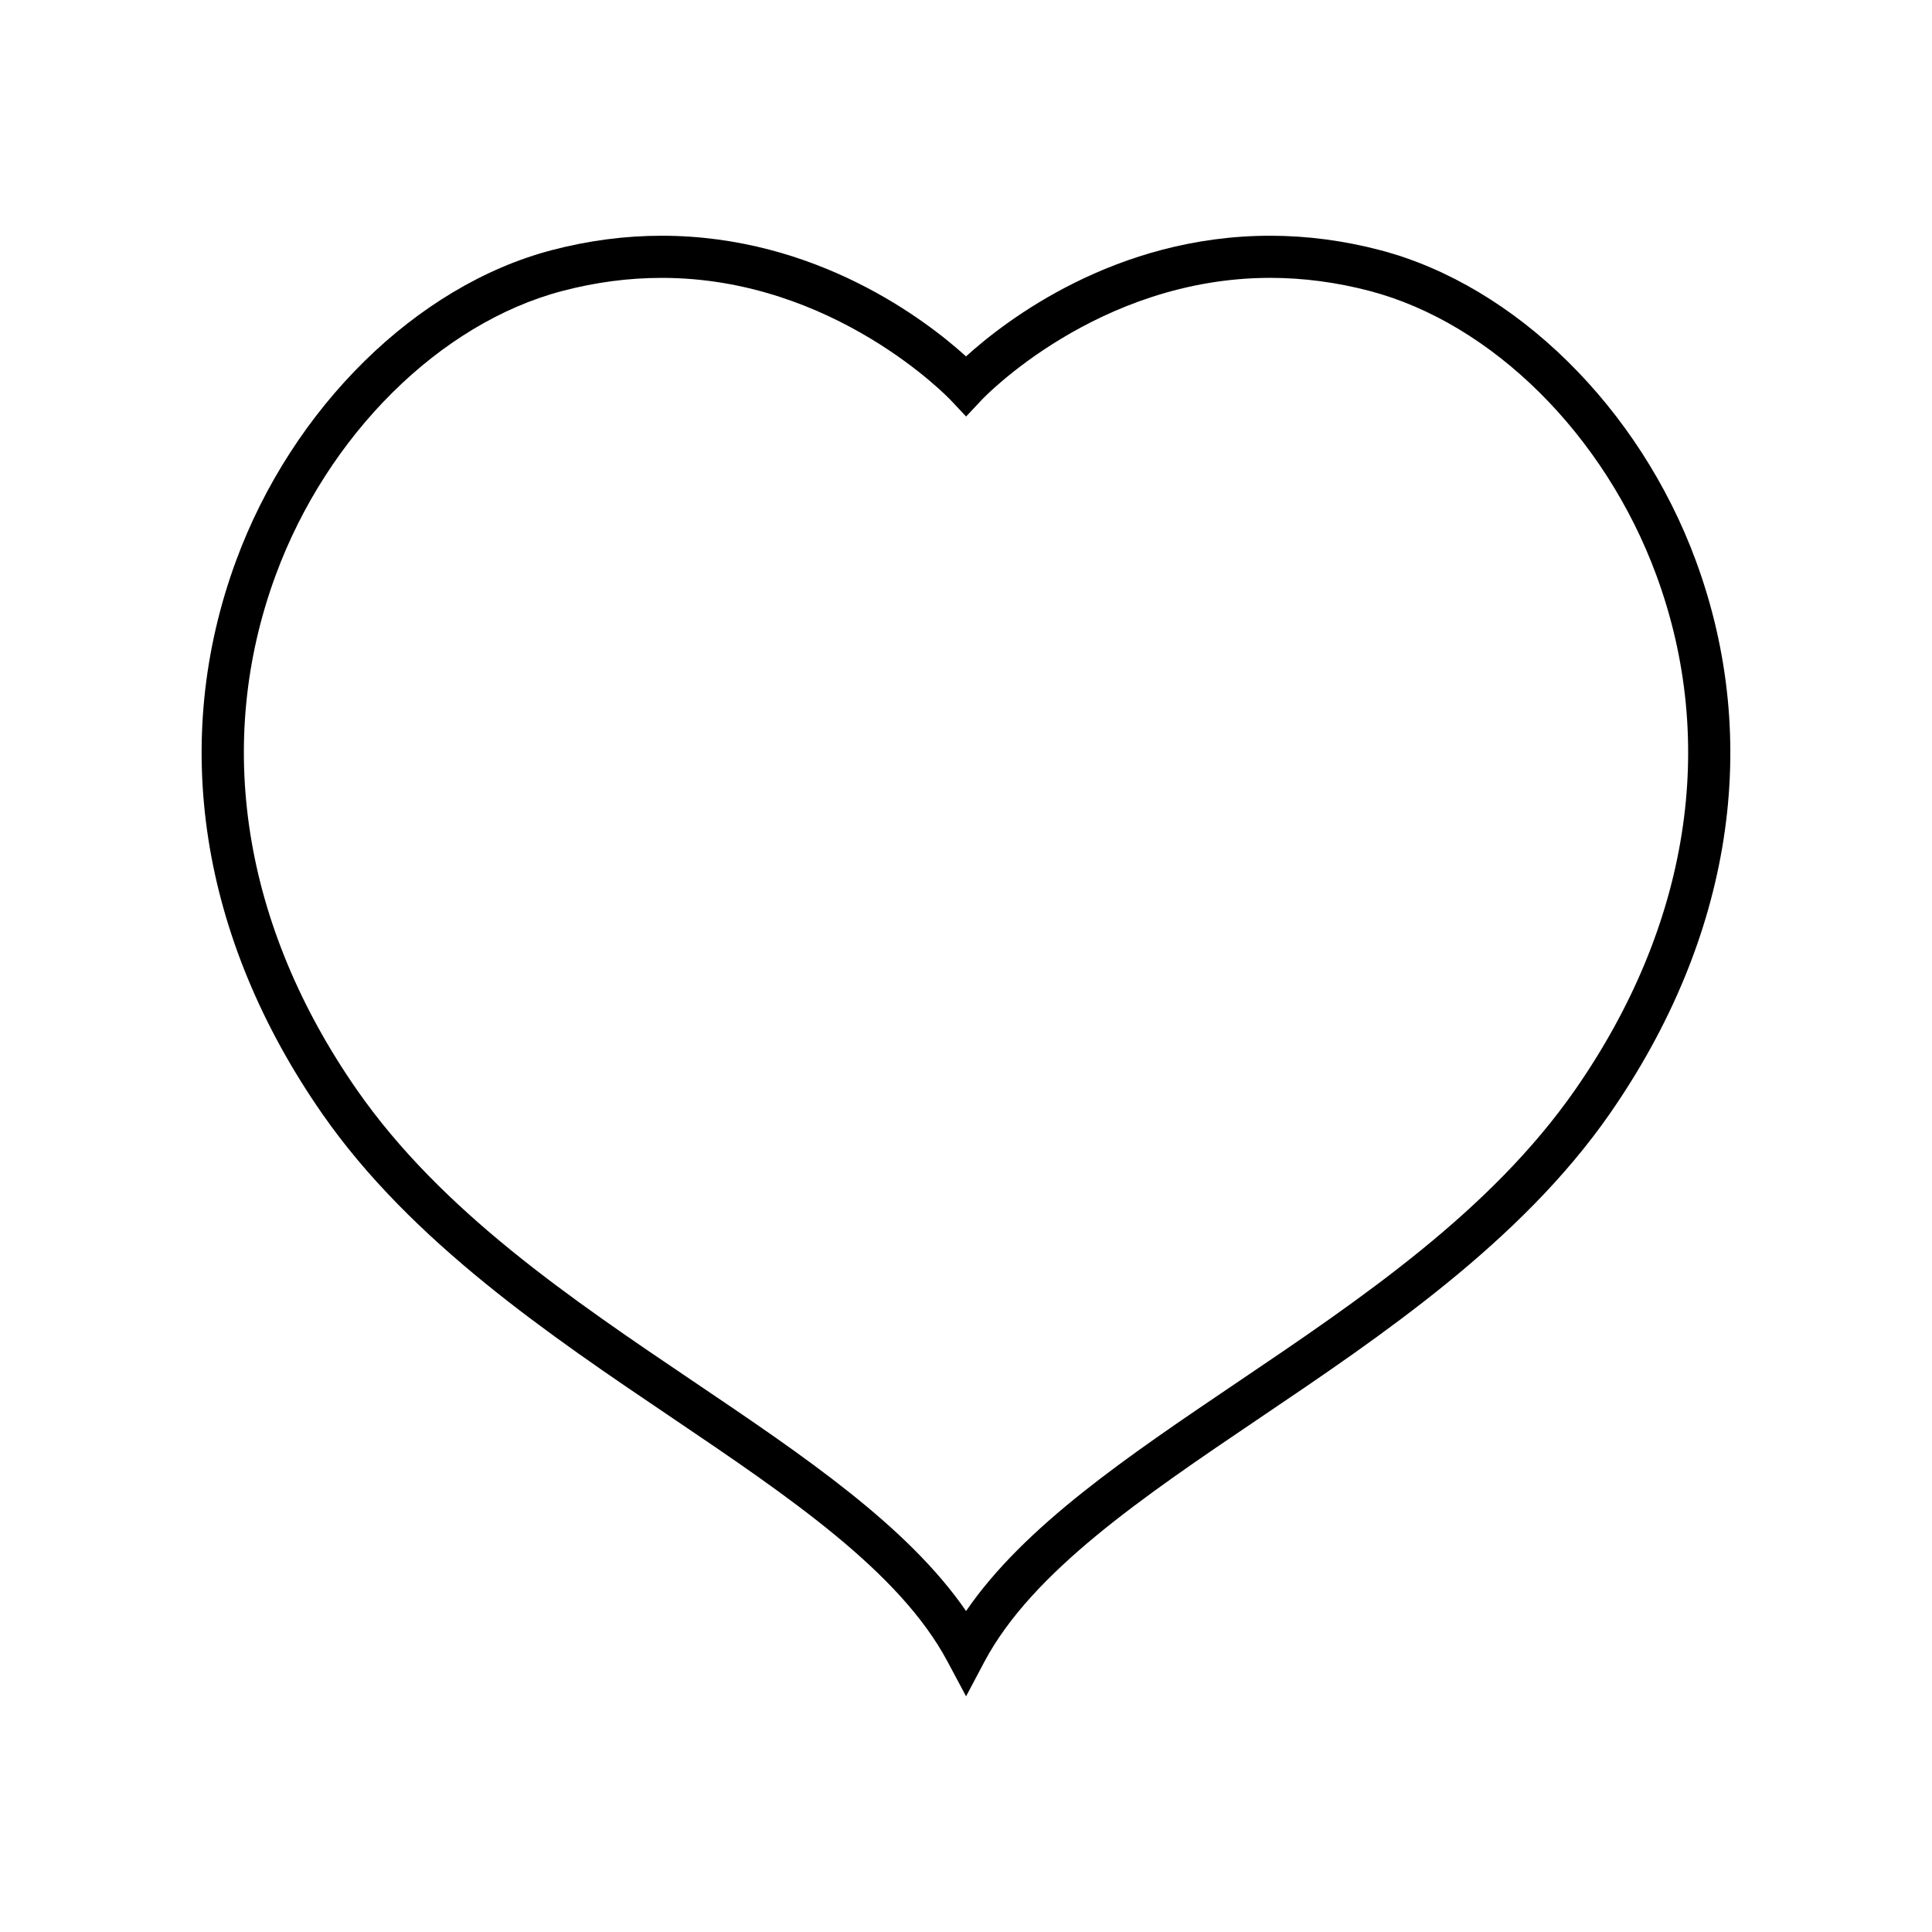 <?xml version="1.0" encoding="UTF-8"?>
<!-- Uploaded to: ICON Repo, www.iconrepo.com, Generator: ICON Repo Mixer Tools -->
<svg fill="#000000" width="800px" height="800px" version="1.1" viewBox="144 144 512 512" xmlns="http://www.w3.org/2000/svg">
 <path d="m400.02 593.54-4.945-9.258c-12.707-23.805-41.941-43.578-72.879-64.488-32.449-21.898-69.211-46.711-92.812-80.656-32.387-46.586-40.461-98.652-22.812-146.58 14.941-40.523 47.754-72.828 83.57-82.246 9.684-2.551 19.492-3.84 29.207-3.84 41.078 0 70.297 22.578 80.656 31.977 10.359-9.398 39.516-31.977 80.625-31.977 9.684 0 19.523 1.289 29.207 3.84 35.816 9.43 68.629 41.723 83.586 82.293 17.648 47.926 9.555 99.957-22.812 146.55-23.617 33.945-60.363 58.758-92.812 80.656-30.938 20.906-60.172 40.684-72.879 64.488zm-80.656-375.9c-8.738 0-17.617 1.164-26.387 3.481-32.371 8.531-62.207 38.098-75.922 75.316-16.359 44.398-8.738 92.828 21.492 136.33 22.418 32.242 56.711 55.402 89.883 77.777 28.781 19.43 56.113 37.91 71.59 60.395 15.43-22.516 42.809-40.965 71.559-60.395 33.172-22.387 67.465-45.562 89.883-77.793 30.23-43.484 37.848-91.883 21.492-136.3-13.715-37.234-43.547-66.816-75.949-75.336-8.738-2.297-17.617-3.481-26.355-3.481-45.785 0-76.266 32.055-76.531 32.387l-4.094 4.359-4.094-4.359c-0.305-0.312-30.816-32.383-76.566-32.383z"/>
</svg>